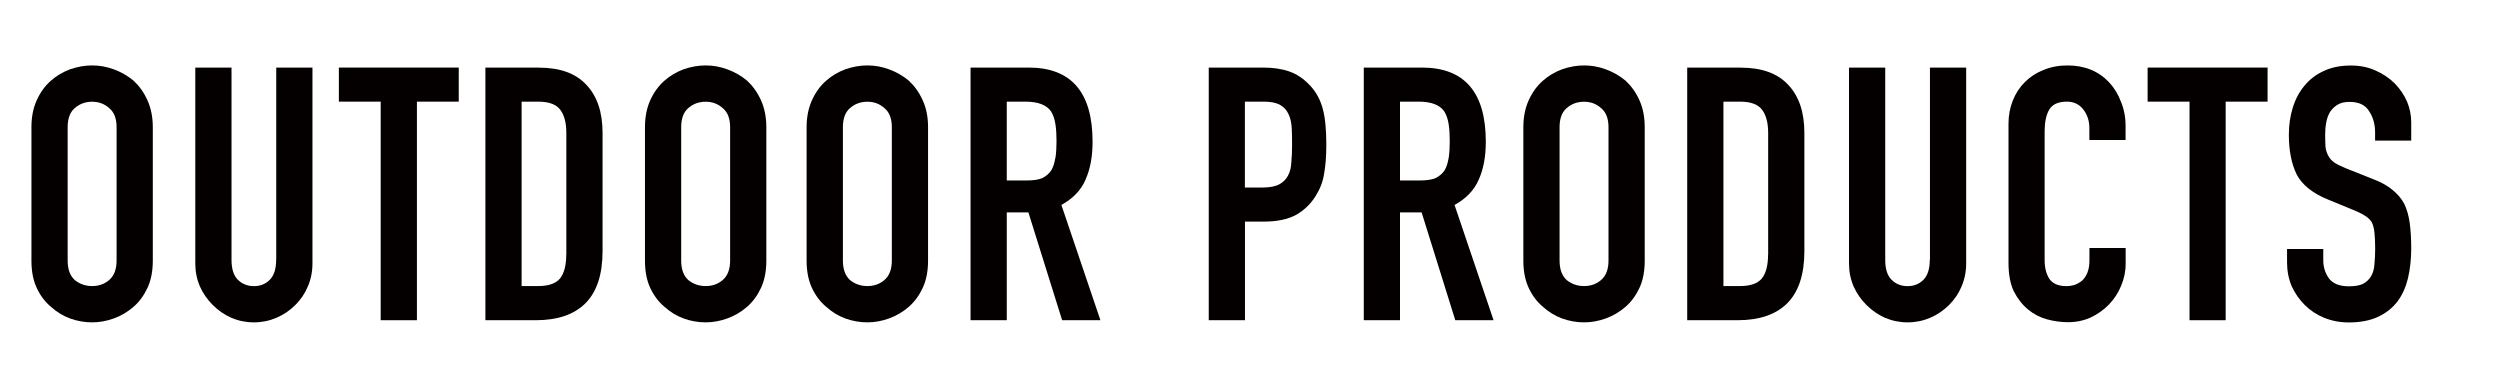 <?xml version="1.0" encoding="UTF-8"?>
<svg id="_レイヤー_2" data-name="レイヤー 2" xmlns="http://www.w3.org/2000/svg" xmlns:xlink="http://www.w3.org/1999/xlink" viewBox="0 0 303 47">
  <defs>
    <style>
      .cls-1 {
        fill: none;
      }

      .cls-2 {
        fill: #040000;
      }

      .cls-3 {
        clip-path: url(#clippath);
      }
    </style>
    <clipPath id="clippath">
      <rect class="cls-1" width="303" height="47"/>
    </clipPath>
  </defs>
  <g id="_レイヤー_1-2" data-name="レイヤー 1">
    <g class="cls-3">
      <g>
        <path class="cls-2" d="M16.19,9.78c-.72-.6-1.52-1.06-2.41-1.38-.86-.32-1.73-.47-2.62-.47s-1.78.16-2.67.47c-.86.32-1.63.77-2.32,1.38-.72.63-1.29,1.42-1.72,2.37-.43.95-.64,2.04-.64,3.27v16.17c0,1.29.21,2.39.64,3.31.43.92,1,1.68,1.72,2.28.69.63,1.46,1.1,2.32,1.42.89.32,1.78.47,2.67.47s1.76-.16,2.62-.47c.89-.32,1.69-.79,2.41-1.42.69-.6,1.25-1.36,1.68-2.28.43-.92.65-2.02.65-3.31V15.42c0-1.23-.22-2.32-.65-3.27-.43-.95-.99-1.73-1.68-2.37ZM14.13,31.58c0,1.06-.3,1.85-.9,2.36-.57.49-1.26.73-2.06.73s-1.51-.24-2.11-.73c-.57-.52-.86-1.3-.86-2.36V15.42c0-1.06.29-1.83.86-2.32.6-.52,1.3-.77,2.11-.77s1.49.26,2.06.77c.6.49.9,1.26.9,2.32v16.17Z"/>
        <path class="cls-2" d="M33.47,31.5c0,1.09-.26,1.89-.77,2.41-.52.52-1.16.77-1.93.77s-1.42-.26-1.94-.77c-.52-.52-.77-1.32-.77-2.41V8.19h-4.39v23.74c0,1,.19,1.93.56,2.79.37.83.89,1.58,1.55,2.24s1.4,1.18,2.24,1.55c.86.37,1.78.56,2.75.56s1.89-.19,2.75-.56c.86-.37,1.62-.89,2.28-1.55s1.16-1.4,1.51-2.24c.37-.86.56-1.79.56-2.79V8.19h-4.39v23.31Z"/>
        <polygon class="cls-2" points="41.07 12.32 46.14 12.32 46.14 38.81 50.53 38.81 50.53 12.32 55.6 12.32 55.6 8.19 41.07 8.19 41.07 12.32"/>
        <path class="cls-2" d="M65.32,8.19h-6.49v30.62h6.11c2.61,0,4.6-.67,5.98-2.02,1.4-1.38,2.11-3.5,2.11-6.36v-14.32c0-2.52-.66-4.47-1.98-5.85-1.29-1.38-3.2-2.06-5.72-2.06ZM68.63,30.85c0,1.32-.26,2.29-.77,2.92-.52.6-1.39.9-2.62.9h-2.02V12.32h2.02c1.29,0,2.18.33,2.67.99.49.66.73,1.59.73,2.8v14.75Z"/>
        <path class="cls-2" d="M90.55,9.78c-.72-.6-1.52-1.06-2.41-1.38-.86-.32-1.73-.47-2.62-.47s-1.78.16-2.67.47c-.86.32-1.63.77-2.32,1.38-.72.63-1.29,1.42-1.72,2.37-.43.95-.64,2.04-.64,3.27v16.17c0,1.29.21,2.39.64,3.31.43.92,1,1.68,1.72,2.28.69.63,1.46,1.1,2.32,1.42.89.32,1.78.47,2.67.47s1.76-.16,2.62-.47c.89-.32,1.69-.79,2.41-1.42.69-.6,1.25-1.36,1.68-2.28.43-.92.65-2.02.65-3.31V15.42c0-1.23-.22-2.32-.65-3.27-.43-.95-.99-1.73-1.68-2.37ZM88.49,31.58c0,1.06-.3,1.85-.9,2.36-.57.49-1.26.73-2.06.73s-1.51-.24-2.11-.73c-.57-.52-.86-1.3-.86-2.36V15.42c0-1.06.29-1.83.86-2.32.6-.52,1.3-.77,2.11-.77s1.49.26,2.06.77c.6.49.9,1.26.9,2.32v16.17Z"/>
        <path class="cls-2" d="M110.15,9.78c-.72-.6-1.52-1.06-2.41-1.38-.86-.32-1.73-.47-2.62-.47s-1.78.16-2.67.47c-.86.32-1.63.77-2.32,1.38-.72.63-1.29,1.42-1.72,2.37-.43.95-.65,2.04-.65,3.27v16.17c0,1.29.22,2.39.65,3.31.43.92,1,1.68,1.72,2.28.69.63,1.46,1.1,2.32,1.42.89.32,1.78.47,2.67.47s1.76-.16,2.62-.47c.89-.32,1.69-.79,2.41-1.42.69-.6,1.25-1.36,1.68-2.28.43-.92.65-2.02.65-3.31V15.42c0-1.23-.21-2.32-.65-3.27-.43-.95-.99-1.73-1.68-2.37ZM108.09,31.58c0,1.06-.3,1.85-.9,2.36-.57.49-1.26.73-2.06.73s-1.51-.24-2.11-.73c-.57-.52-.86-1.3-.86-2.36V15.42c0-1.06.29-1.83.86-2.32.6-.52,1.3-.77,2.11-.77s1.49.26,2.06.77c.6.49.9,1.26.9,2.32v16.17Z"/>
        <path class="cls-2" d="M131.56,21.78c.57-1.26.86-2.79.86-4.6,0-5.99-2.58-8.99-7.74-8.99h-7.05v30.62h4.39v-13.07h2.62l4.09,13.07h4.64l-4.73-13.97c1.4-.77,2.38-1.79,2.92-3.05ZM127.9,19.16c-.09.57-.24,1.06-.47,1.46-.26.4-.62.72-1.07.95-.46.2-1.08.3-1.85.3h-2.49v-9.55h2.28c1.52,0,2.55.4,3.1,1.2.26.43.43.95.52,1.55.09.57.13,1.25.13,2.02s-.04,1.46-.13,2.06Z"/>
        <path class="cls-2" d="M158.75,10.34c-.74-.8-1.58-1.36-2.49-1.68-.92-.32-1.98-.47-3.18-.47h-6.58v30.62h4.39v-11.95h2.24c1.63,0,2.95-.27,3.96-.82,1-.57,1.81-1.36,2.41-2.36.52-.83.85-1.72.99-2.67.17-.95.26-2.11.26-3.48,0-1.83-.14-3.28-.43-4.34-.29-1.09-.8-2.04-1.55-2.84ZM156.51,19.67c-.03.63-.16,1.16-.39,1.59-.23.46-.59.82-1.07,1.08-.49.26-1.18.39-2.06.39h-2.11v-10.41h2.28c.86,0,1.52.13,1.98.39.46.26.8.63,1.03,1.12.23.49.36,1.06.39,1.72.03.63.04,1.3.04,2.02,0,.77-.03,1.48-.09,2.11Z"/>
        <path class="cls-2" d="M179.22,21.78c.57-1.26.86-2.79.86-4.6,0-5.99-2.58-8.99-7.74-8.99h-7.05v30.62h4.39v-13.07h2.62l4.08,13.07h4.64l-4.73-13.97c1.41-.77,2.38-1.79,2.92-3.05ZM175.57,19.16c-.09.57-.24,1.06-.47,1.46-.26.4-.62.72-1.08.95-.46.2-1.08.3-1.85.3h-2.49v-9.55h2.28c1.52,0,2.55.4,3.1,1.2.26.43.43.95.52,1.55.09.57.13,1.25.13,2.02s-.04,1.46-.13,2.06Z"/>
        <path class="cls-2" d="M197.02,9.78c-.72-.6-1.52-1.06-2.41-1.38-.86-.32-1.73-.47-2.62-.47s-1.78.16-2.67.47c-.86.32-1.63.77-2.32,1.38-.72.63-1.29,1.42-1.72,2.37-.43.95-.65,2.04-.65,3.27v16.17c0,1.29.22,2.39.65,3.31.43.92,1,1.68,1.72,2.28.69.63,1.46,1.1,2.32,1.42.89.32,1.78.47,2.67.47s1.76-.16,2.62-.47c.89-.32,1.69-.79,2.41-1.42.69-.6,1.25-1.36,1.68-2.28.43-.92.64-2.02.64-3.31V15.42c0-1.23-.21-2.32-.64-3.27-.43-.95-.99-1.73-1.68-2.37ZM194.95,31.58c0,1.06-.3,1.85-.9,2.36-.57.49-1.26.73-2.06.73s-1.51-.24-2.11-.73c-.57-.52-.86-1.3-.86-2.36V15.42c0-1.06.29-1.83.86-2.32.6-.52,1.3-.77,2.11-.77s1.49.26,2.06.77c.6.49.9,1.26.9,2.32v16.17Z"/>
        <path class="cls-2" d="M210.98,8.19h-6.49v30.62h6.11c2.61,0,4.6-.67,5.98-2.02,1.4-1.38,2.11-3.5,2.11-6.36v-14.32c0-2.52-.66-4.47-1.98-5.85-1.29-1.38-3.2-2.06-5.72-2.06ZM214.29,30.85c0,1.32-.26,2.29-.77,2.92-.52.6-1.39.9-2.62.9h-2.02V12.32h2.02c1.29,0,2.18.33,2.67.99.49.66.73,1.59.73,2.8v14.75Z"/>
        <path class="cls-2" d="M233.89,31.5c0,1.09-.26,1.89-.77,2.41-.52.52-1.16.77-1.93.77s-1.42-.26-1.93-.77c-.52-.52-.77-1.32-.77-2.41V8.19h-4.39v23.74c0,1,.19,1.93.56,2.79.37.83.89,1.58,1.55,2.24s1.41,1.18,2.24,1.55c.86.37,1.78.56,2.75.56s1.89-.19,2.75-.56c.86-.37,1.62-.89,2.28-1.55s1.16-1.4,1.51-2.24c.37-.86.56-1.79.56-2.79V8.19h-4.39v23.31Z"/>
        <path class="cls-2" d="M255.6,9.95c-1.29-1.35-2.97-2.02-5.03-2.02-1.06,0-2.04.19-2.92.56-.86.34-1.61.83-2.24,1.46-.63.63-1.12,1.38-1.46,2.24s-.52,1.79-.52,2.79v16.86c0,1.4.21,2.57.65,3.48.46.89,1.03,1.62,1.72,2.19s1.46.97,2.32,1.2c.86.23,1.7.34,2.54.34.97,0,1.88-.19,2.71-.56.86-.4,1.6-.93,2.24-1.59.63-.66,1.12-1.4,1.46-2.24.37-.86.56-1.76.56-2.71v-1.89h-4.39v1.51c0,.6-.09,1.1-.26,1.51-.17.4-.39.72-.65.95-.29.23-.6.4-.95.52-.32.09-.62.13-.9.13-1,0-1.71-.3-2.11-.9-.37-.6-.56-1.35-.56-2.24v-15.65c0-1.03.17-1.88.52-2.54.37-.69,1.1-1.03,2.19-1.03.83,0,1.49.32,1.98.95.49.63.73,1.38.73,2.24v1.46h4.39v-1.72c0-1.06-.19-2.04-.56-2.92-.34-.92-.83-1.71-1.46-2.37Z"/>
        <polygon class="cls-2" points="260.29 12.32 265.37 12.32 265.37 38.81 269.75 38.81 269.75 12.32 274.83 12.32 274.83 8.19 260.29 8.19 260.29 12.32"/>
        <path class="cls-2" d="M292.24,17.01v-2.15c0-1.78-.66-3.35-1.98-4.73-.66-.66-1.45-1.19-2.36-1.59-.89-.4-1.88-.6-2.97-.6-1.29,0-2.41.23-3.35.69-.92.43-1.68,1.02-2.28,1.76-.63.75-1.1,1.63-1.42,2.67-.32,1.03-.47,2.12-.47,3.27,0,1.92.32,3.53.95,4.82.66,1.26,1.93,2.28,3.83,3.05l3.14,1.29c.54.23.97.44,1.29.65.34.2.62.46.82.77.17.32.29.73.34,1.25.06.52.09,1.18.09,1.98,0,.69-.03,1.32-.09,1.89-.03.54-.16,1.02-.39,1.42-.23.4-.56.72-.99.95-.4.2-.98.3-1.72.3-1.12,0-1.92-.32-2.41-.95-.46-.66-.69-1.39-.69-2.19v-1.38h-4.39v1.63c0,1.03.19,1.99.56,2.88.4.86.93,1.62,1.59,2.28.66.66,1.45,1.18,2.36,1.55.92.37,1.91.56,2.97.56,1.4,0,2.59-.23,3.57-.69.97-.46,1.76-1.09,2.36-1.89.57-.77.99-1.71,1.25-2.79.26-1.12.39-2.32.39-3.61,0-1.12-.06-2.11-.17-2.97-.11-.89-.33-1.68-.64-2.36-.34-.66-.82-1.23-1.42-1.72-.6-.52-1.39-.96-2.36-1.33l-3.35-1.33c-.57-.23-1.03-.46-1.38-.69-.32-.23-.56-.5-.73-.82-.17-.32-.29-.67-.34-1.07-.03-.4-.04-.9-.04-1.51,0-.52.04-1,.13-1.46.09-.49.24-.92.47-1.29.23-.34.53-.63.9-.86.37-.23.86-.34,1.46-.34,1.12,0,1.91.37,2.36,1.12.49.72.73,1.58.73,2.58v.99h4.39Z"/>
      </g>
    </g>
  </g>
</svg>